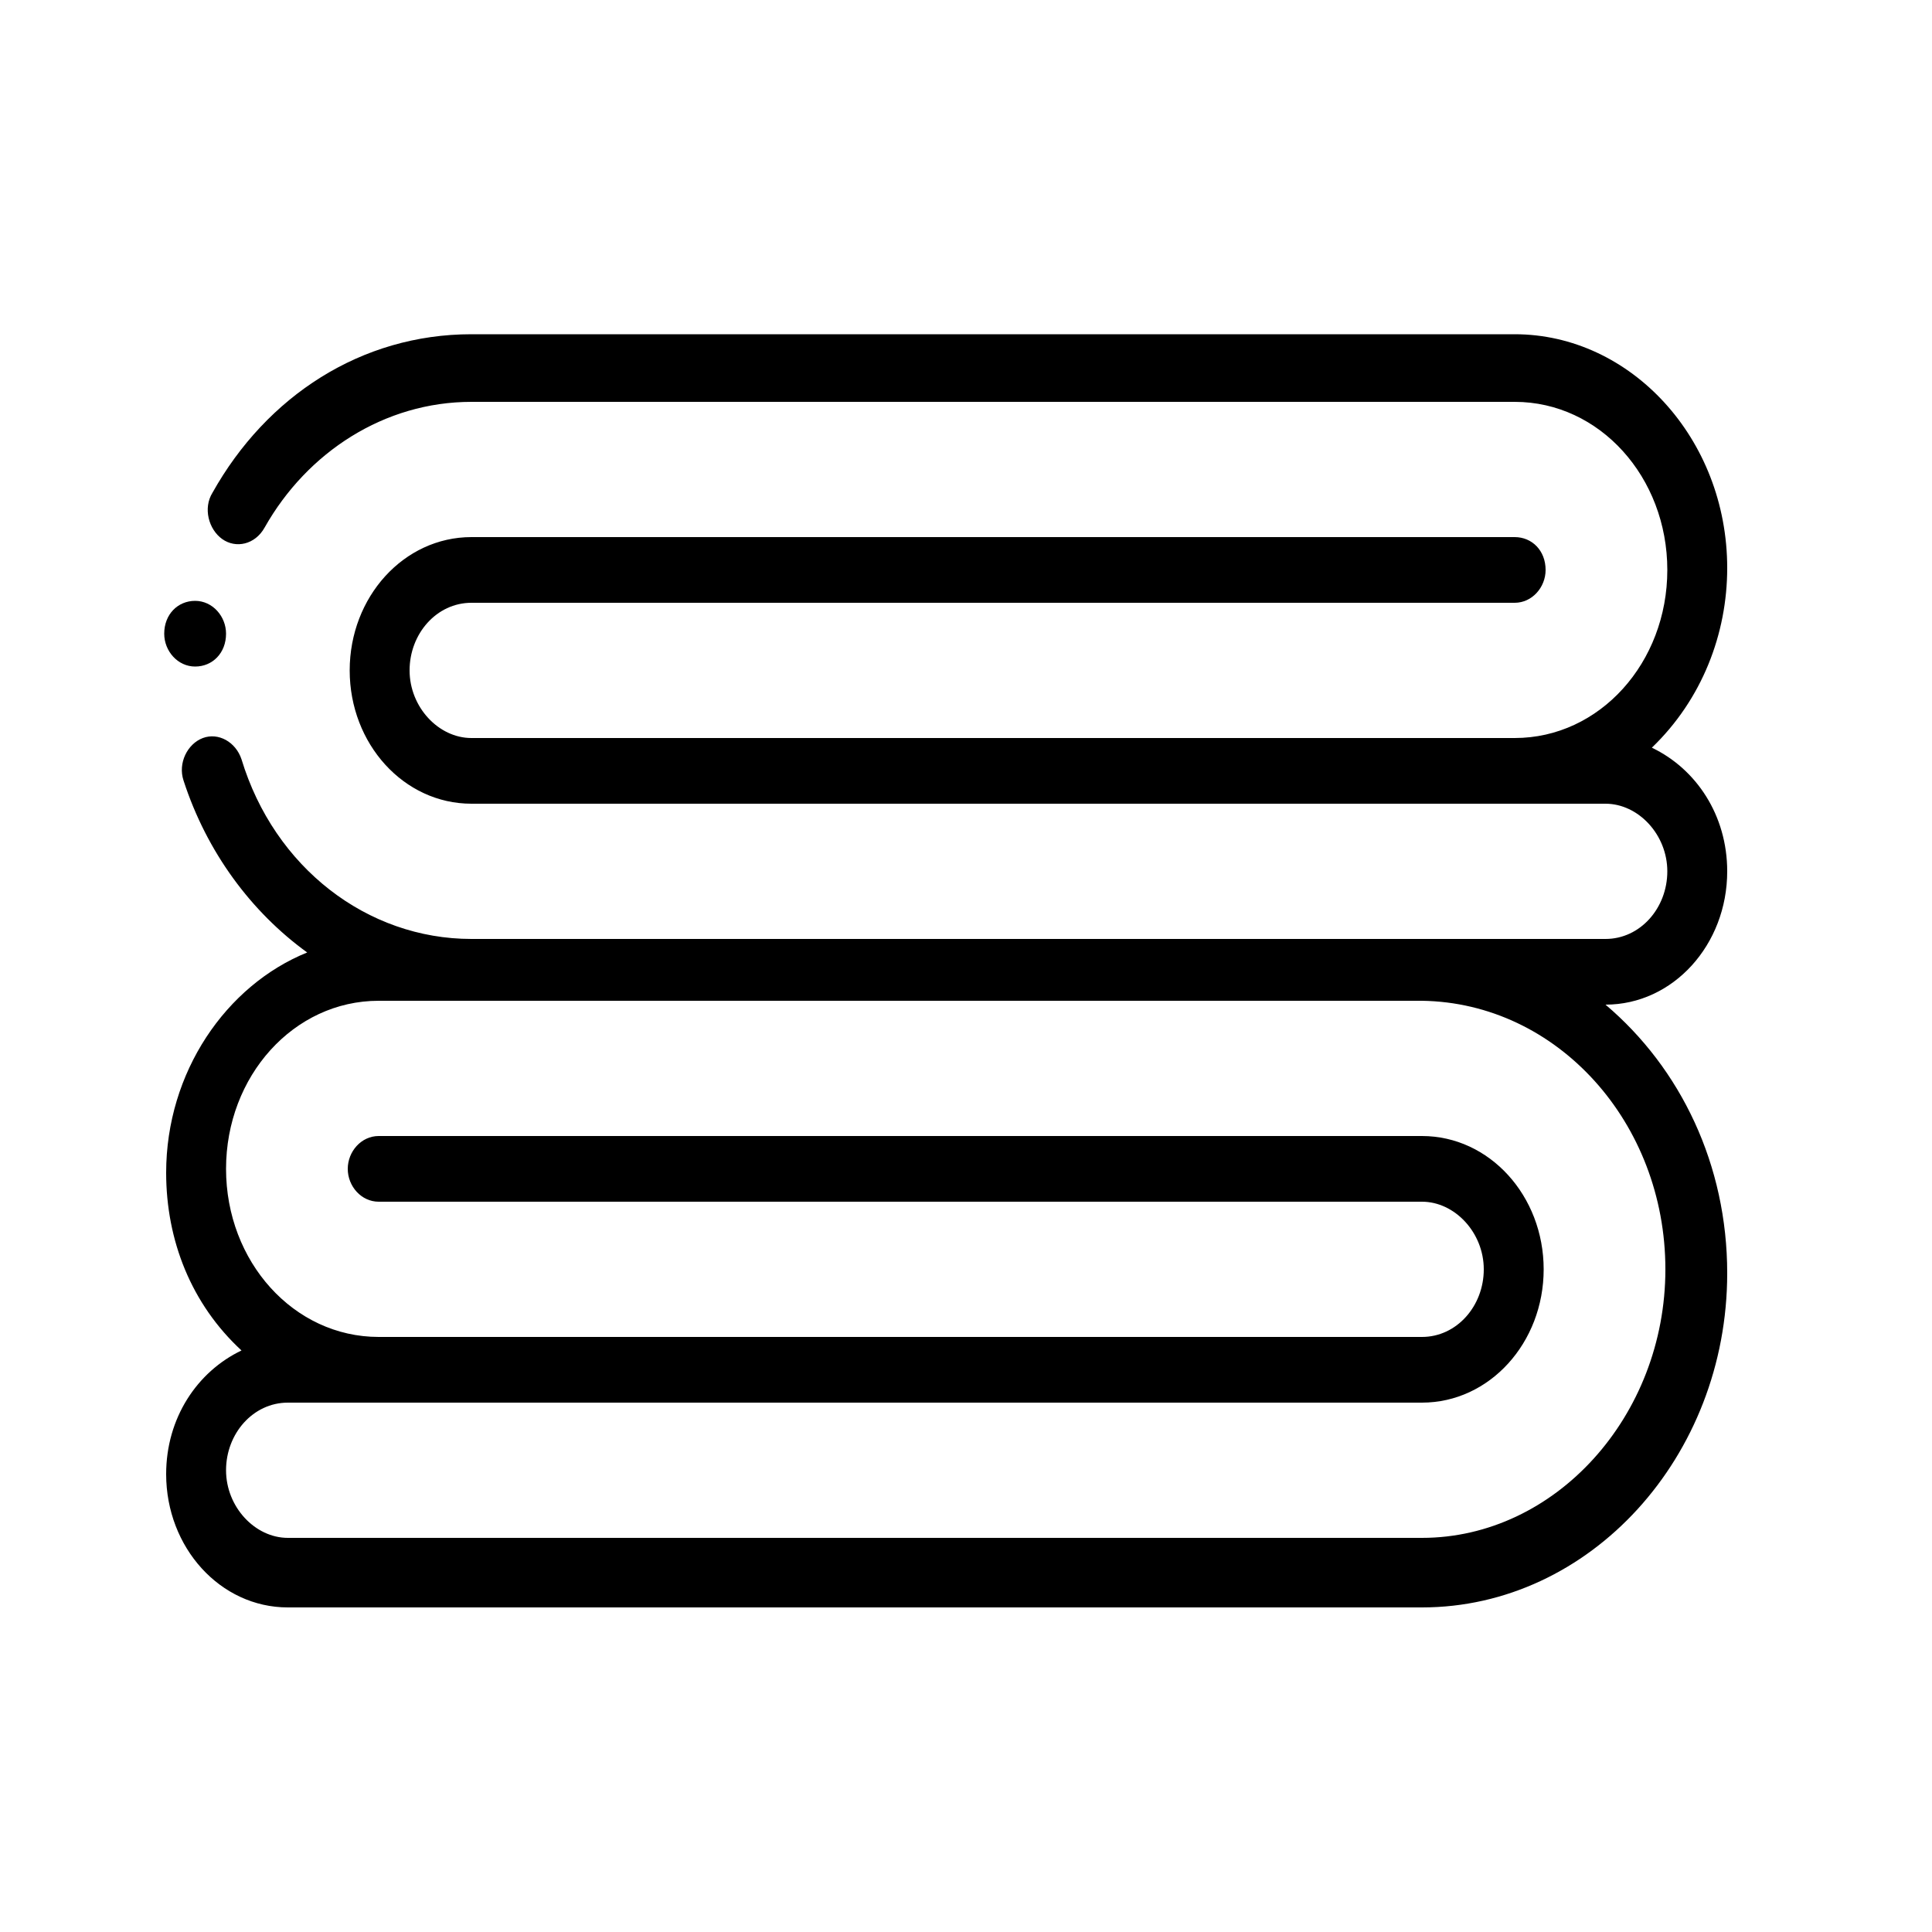 <?xml version="1.0" encoding="utf-8"?>
<!-- Generator: Adobe Illustrator 24.0.0, SVG Export Plug-In . SVG Version: 6.00 Build 0)  -->
<svg version="1.2" baseProfile="tiny" id="Capa_1" xmlns="http://www.w3.org/2000/svg" xmlns:xlink="http://www.w3.org/1999/xlink"
	 x="0px" y="0px" viewBox="0 0 100 100" xml:space="preserve">
<g>
	<path d="M89.4,29.4c0-6.7-5-12.1-11-12.1h-54c-5.7,0-10.6,3.2-13.4,8.2c-0.5,0.8-0.2,1.9,0.5,2.4c0.7,0.5,1.7,0.3,2.2-0.6
		c2.2-3.9,6.2-6.5,10.7-6.5h54c4.4,0,7.9,3.9,7.9,8.7c0,4.8-3.5,8.7-7.9,8.7h-54c-1.7,0-3.2-1.6-3.2-3.5c0-1.9,1.4-3.5,3.2-3.5h54
		c0.9,0,1.6-0.8,1.6-1.7c0-1-0.7-1.7-1.6-1.7h-54c-3.5,0-6.3,3.1-6.3,6.9c0,3.8,2.8,6.9,6.3,6.9h58.7c1.7,0,3.2,1.6,3.2,3.5
		c0,1.9-1.4,3.5-3.2,3.5H24.4c-5.4,0-10.2-3.7-11.9-9.3c-0.3-0.9-1.2-1.4-2-1.1c-0.8,0.3-1.3,1.3-1,2.2c1.2,3.7,3.5,6.8,6.4,8.9
		c-4.2,1.7-7.3,6.2-7.3,11.4c0,3.5,1.3,6.8,3.9,9.2c-2.3,1.1-3.9,3.5-3.9,6.4c0,3.8,2.8,6.9,6.3,6.9h58.7c8.7,0,15.8-7.8,15.8-17.3
		c0-5.6-2.4-10.6-6.3-13.9c3.5,0,6.3-3.1,6.3-6.9c0-2.9-1.6-5.3-3.9-6.4C88.1,36.2,89.4,32.8,89.4,29.4L89.4,29.4z M86.2,65.7
		c0,7.6-5.7,13.9-12.6,13.9H14.9c-1.7,0-3.2-1.6-3.2-3.5c0-1.9,1.4-3.5,3.2-3.5h58.7c3.5,0,6.3-3.1,6.3-6.9c0-3.8-2.8-6.9-6.3-6.9
		h-54c-0.9,0-1.6,0.8-1.6,1.7s0.7,1.7,1.6,1.7h54c1.7,0,3.2,1.6,3.2,3.5c0,1.9-1.4,3.5-3.2,3.5h-54c-4.4,0-7.9-3.9-7.9-8.7
		c0-4.8,3.5-8.7,7.9-8.7h54C80.6,51.9,86.2,58.1,86.2,65.7L86.2,65.7z M86.2,65.7"/>
	<path d="M11.7,32.8c0,1-0.7,1.7-1.6,1.7c-0.9,0-1.6-0.8-1.6-1.7c0-1,0.7-1.7,1.6-1.7C11,31.1,11.7,31.9,11.7,32.8L11.7,32.8z
		 M11.7,32.8"/>
</g>
</svg>
